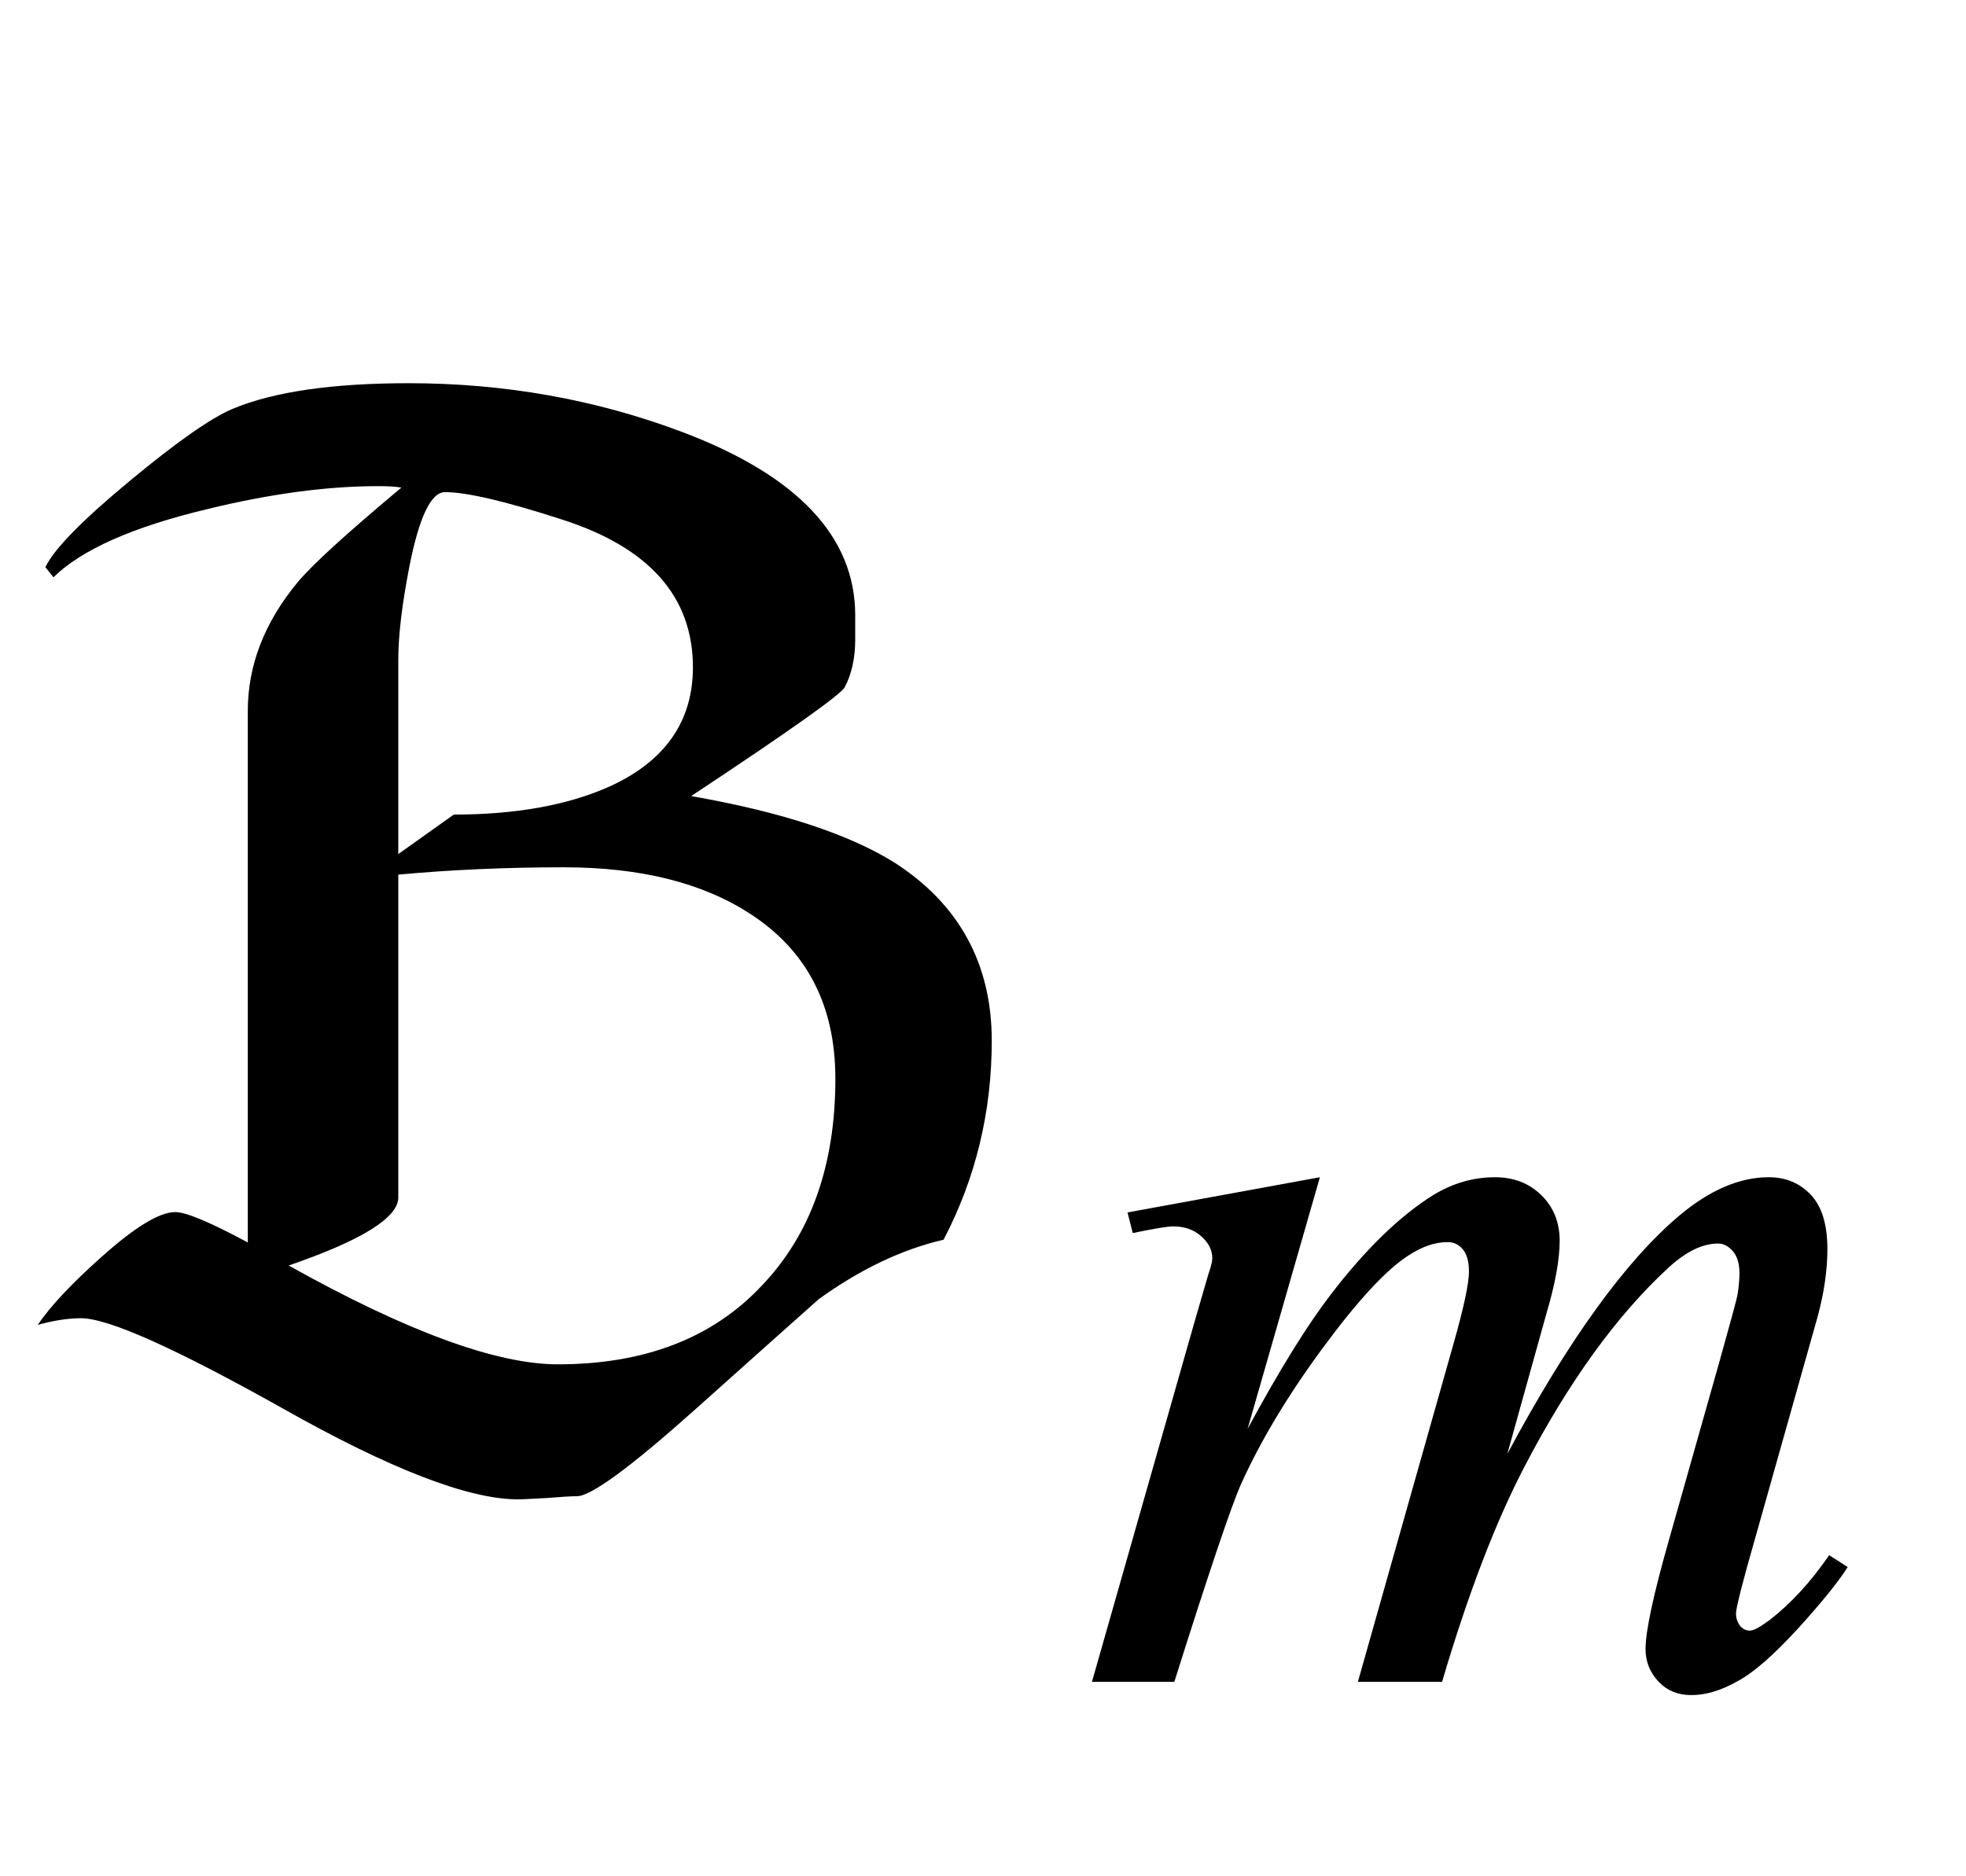 <?xml version="1.0" encoding="UTF-8"?>
<svg xmlns="http://www.w3.org/2000/svg" xmlns:xlink="http://www.w3.org/1999/xlink"  viewBox="0 0 22 21" version="1.1">
<defs>
<g>
<symbol overflow="visible" id="glyph0-0">
<path style="stroke:none;" d="M 1.062 0 L 1.062 -13.598 L 7.438 -13.598 L 7.438 0 Z M 2.125 -1.062 L 6.375 -1.062 L 6.375 -12.535 L 2.125 -12.535 Z M 2.125 -1.062 "/>
</symbol>
<symbol overflow="visible" id="glyph0-1">
<path style="stroke:none;" d="M 11.098 -4.352 C 11.098 -3.555 10.918 -2.812 10.559 -2.125 C 10.09 -2.016 9.625 -1.793 9.164 -1.461 C 9.137 -1.438 8.676 -1.027 7.777 -0.223 C 7.055 0.422 6.613 0.746 6.457 0.746 C 6.387 0.746 6.273 0.754 6.125 0.766 C 5.977 0.773 5.867 0.781 5.793 0.781 C 5.242 0.781 4.363 0.441 3.168 -0.234 C 1.969 -0.906 1.215 -1.246 0.906 -1.246 C 0.758 -1.246 0.594 -1.219 0.422 -1.172 C 0.566 -1.383 0.801 -1.633 1.129 -1.926 C 1.504 -2.262 1.781 -2.434 1.961 -2.434 C 2.082 -2.434 2.352 -2.32 2.773 -2.094 L 2.773 -8.043 C 2.773 -8.551 2.957 -9.031 3.328 -9.48 C 3.504 -9.691 3.895 -10.043 4.492 -10.543 C 4.418 -10.555 4.332 -10.559 4.234 -10.559 C 3.656 -10.559 3.02 -10.473 2.316 -10.301 C 1.484 -10.102 0.914 -9.848 0.598 -9.539 L 0.508 -9.652 C 0.602 -9.852 0.918 -10.176 1.461 -10.625 C 1.98 -11.055 2.359 -11.32 2.598 -11.422 C 3.062 -11.617 3.723 -11.711 4.574 -11.711 C 5.641 -11.711 6.664 -11.531 7.637 -11.164 C 8.926 -10.676 9.57 -9.992 9.57 -9.113 L 9.57 -8.84 C 9.57 -8.637 9.531 -8.457 9.453 -8.309 C 9.414 -8.23 8.844 -7.824 7.734 -7.09 C 8.742 -6.914 9.5 -6.664 10.012 -6.344 C 10.734 -5.879 11.098 -5.211 11.098 -4.352 Z M 7.754 -8.531 C 7.754 -9.32 7.266 -9.871 6.293 -10.184 C 5.656 -10.391 5.219 -10.492 4.98 -10.492 C 4.824 -10.492 4.691 -10.215 4.582 -9.664 C 4.5 -9.242 4.457 -8.895 4.457 -8.617 L 4.457 -6.441 L 5.078 -6.883 C 5.77 -6.883 6.352 -6.988 6.816 -7.195 C 7.441 -7.477 7.754 -7.926 7.754 -8.531 Z M 9.348 -3.926 C 9.348 -4.746 9.031 -5.359 8.398 -5.77 C 7.867 -6.117 7.172 -6.293 6.309 -6.293 C 5.672 -6.293 5.055 -6.266 4.457 -6.211 L 4.457 -2.598 C 4.457 -2.371 4.047 -2.117 3.23 -1.836 C 4.551 -1.098 5.555 -0.73 6.242 -0.73 C 7.211 -0.73 7.973 -1.023 8.523 -1.609 C 9.07 -2.18 9.348 -2.953 9.348 -3.926 Z M 9.348 -3.926 "/>
</symbol>
<symbol overflow="visible" id="glyph1-0">
<path style="stroke:none;" d="M 1.773 0 L 1.773 -7.988 L 8.164 -7.988 L 8.164 0 Z M 1.973 -0.199 L 7.961 -0.199 L 7.961 -7.789 L 1.973 -7.789 Z M 1.973 -0.199 "/>
</symbol>
<symbol overflow="visible" id="glyph1-1">
<path style="stroke:none;" d="M 2.77 -5.648 L 1.961 -2.832 C 2.32 -3.496 2.629 -3.992 2.883 -4.324 C 3.277 -4.84 3.664 -5.215 4.039 -5.449 C 4.258 -5.582 4.488 -5.648 4.73 -5.648 C 4.938 -5.648 5.109 -5.582 5.246 -5.449 C 5.383 -5.316 5.453 -5.145 5.453 -4.938 C 5.453 -4.734 5.406 -4.465 5.309 -4.137 L 4.867 -2.551 C 5.547 -3.82 6.188 -4.711 6.797 -5.223 C 7.133 -5.504 7.465 -5.648 7.793 -5.648 C 7.984 -5.648 8.141 -5.582 8.266 -5.449 C 8.387 -5.32 8.449 -5.117 8.449 -4.844 C 8.449 -4.602 8.41 -4.344 8.336 -4.074 L 7.652 -1.648 C 7.5 -1.121 7.426 -0.824 7.426 -0.766 C 7.426 -0.707 7.445 -0.66 7.48 -0.617 C 7.508 -0.59 7.539 -0.574 7.582 -0.574 C 7.625 -0.574 7.695 -0.613 7.801 -0.691 C 8.039 -0.875 8.262 -1.117 8.469 -1.418 L 8.676 -1.285 C 8.57 -1.117 8.387 -0.891 8.121 -0.598 C 7.855 -0.309 7.633 -0.109 7.445 -0.008 C 7.258 0.098 7.086 0.148 6.926 0.148 C 6.781 0.148 6.66 0.102 6.562 0 C 6.465 -0.102 6.414 -0.223 6.414 -0.367 C 6.414 -0.566 6.5 -0.969 6.672 -1.574 L 7.238 -3.574 C 7.367 -4.035 7.438 -4.293 7.445 -4.344 C 7.457 -4.422 7.465 -4.5 7.465 -4.574 C 7.465 -4.68 7.441 -4.758 7.395 -4.816 C 7.344 -4.875 7.289 -4.906 7.227 -4.906 C 7.051 -4.906 6.867 -4.816 6.672 -4.637 C 6.098 -4.109 5.559 -3.367 5.062 -2.414 C 4.734 -1.785 4.426 -0.98 4.137 0 L 3.195 0 L 4.262 -3.773 C 4.379 -4.184 4.438 -4.457 4.438 -4.594 C 4.438 -4.707 4.414 -4.789 4.367 -4.844 C 4.32 -4.898 4.266 -4.922 4.199 -4.922 C 4.062 -4.922 3.918 -4.875 3.762 -4.773 C 3.512 -4.613 3.191 -4.266 2.797 -3.73 C 2.406 -3.199 2.102 -2.691 1.883 -2.203 C 1.781 -1.973 1.531 -1.238 1.141 0 L 0.219 0 L 1.371 -4.043 L 1.523 -4.566 C 1.551 -4.645 1.566 -4.707 1.566 -4.742 C 1.566 -4.832 1.523 -4.918 1.441 -4.988 C 1.359 -5.062 1.254 -5.098 1.125 -5.098 C 1.07 -5.098 0.918 -5.074 0.676 -5.023 L 0.617 -5.254 Z M 2.77 -5.648 "/>
</symbol>
</g>
</defs>
<g id="surface606543">
<g style="fill:rgb(0%,0%,0%);fill-opacity:1;">
  <use xlink:href="#glyph0-1" x="0" y="16"/>
</g>
<g style="fill:rgb(0%,0%,0%);fill-opacity:1;">
  <use xlink:href="#glyph1-1" x="12" y="18.824"/>
</g>
</g>
</svg>